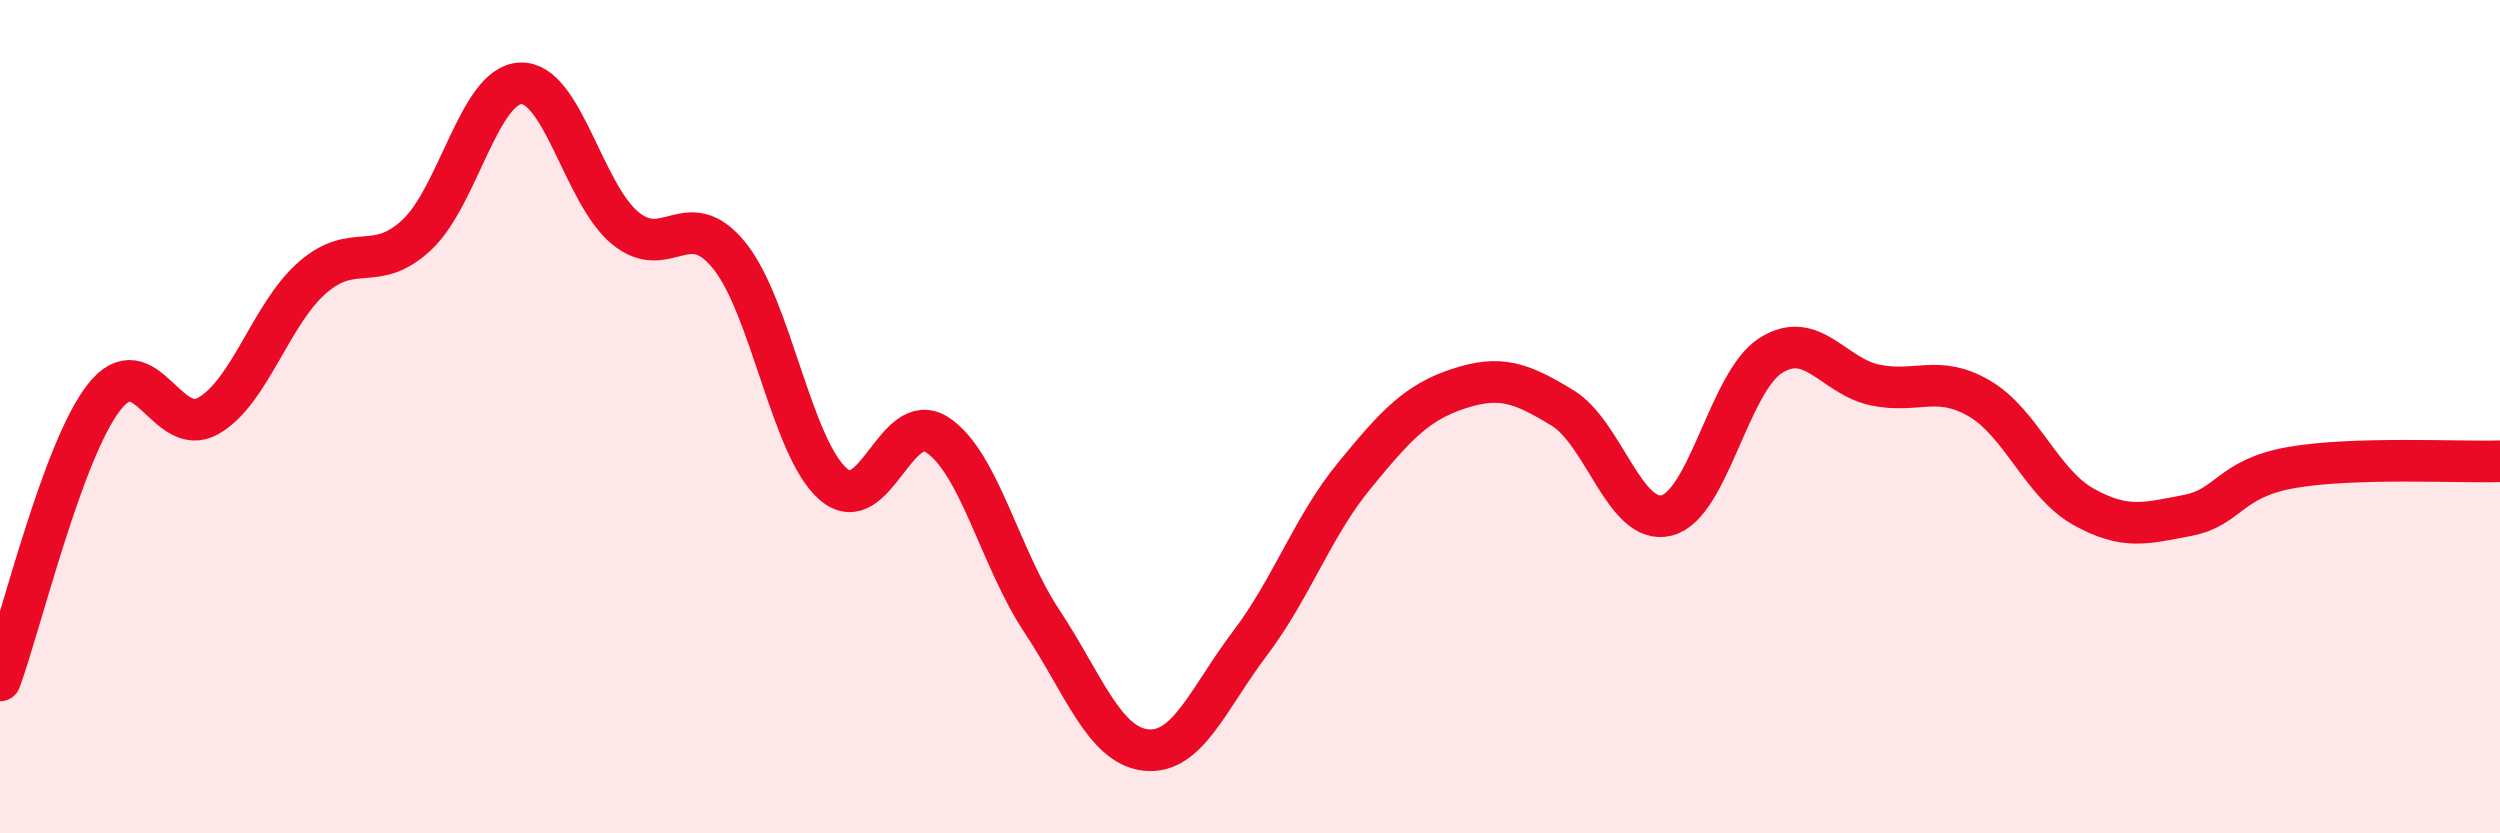 
    <svg width="60" height="20" viewBox="0 0 60 20" xmlns="http://www.w3.org/2000/svg">
      <path
        d="M 0,16.33 C 0.5,14.97 1.5,10.8 2.5,9.53 C 3.5,8.26 4,10.55 5,9.98 C 6,9.41 6.5,7.53 7.5,6.66 C 8.5,5.79 9,6.57 10,5.64 C 11,4.71 11.5,2.03 12.5,2 C 13.5,1.97 14,4.64 15,5.47 C 16,6.3 16.5,4.9 17.5,6.13 C 18.5,7.36 19,10.76 20,11.62 C 21,12.48 21.5,9.78 22.5,10.44 C 23.5,11.1 24,13.39 25,14.9 C 26,16.41 26.5,17.89 27.5,18 C 28.5,18.11 29,16.76 30,15.44 C 31,14.12 31.5,12.64 32.5,11.42 C 33.5,10.2 34,9.66 35,9.33 C 36,9 36.5,9.18 37.5,9.79 C 38.5,10.4 39,12.62 40,12.37 C 41,12.12 41.5,9.16 42.5,8.53 C 43.5,7.9 44,9.03 45,9.24 C 46,9.45 46.5,8.98 47.5,9.56 C 48.5,10.14 49,11.6 50,12.16 C 51,12.72 51.5,12.56 52.5,12.37 C 53.5,12.18 53.5,11.48 55,11.22 C 56.5,10.96 59,11.1 60,11.07L60 20L0 20Z"
        fill="#EB0A25"
        opacity="0.1"
        stroke-linecap="round"
        stroke-linejoin="round"
      />
      <path
        d="M 0,16.33 C 0.5,14.97 1.5,10.8 2.5,9.53 C 3.5,8.26 4,10.55 5,9.98 C 6,9.41 6.5,7.53 7.5,6.66 C 8.5,5.79 9,6.57 10,5.64 C 11,4.71 11.5,2.03 12.5,2 C 13.5,1.97 14,4.64 15,5.47 C 16,6.3 16.5,4.9 17.5,6.13 C 18.5,7.36 19,10.76 20,11.62 C 21,12.48 21.5,9.78 22.5,10.44 C 23.5,11.1 24,13.39 25,14.9 C 26,16.41 26.5,17.89 27.5,18 C 28.5,18.11 29,16.76 30,15.44 C 31,14.12 31.5,12.64 32.5,11.42 C 33.5,10.2 34,9.66 35,9.33 C 36,9 36.5,9.18 37.5,9.79 C 38.5,10.4 39,12.62 40,12.37 C 41,12.12 41.5,9.16 42.5,8.53 C 43.5,7.9 44,9.03 45,9.24 C 46,9.45 46.5,8.98 47.5,9.56 C 48.5,10.14 49,11.6 50,12.16 C 51,12.72 51.5,12.56 52.5,12.37 C 53.5,12.18 53.5,11.48 55,11.22 C 56.5,10.96 59,11.1 60,11.07"
        stroke="#EB0A25"
        stroke-width="1"
        fill="none"
        stroke-linecap="round"
        stroke-linejoin="round"
      />
    </svg>
  